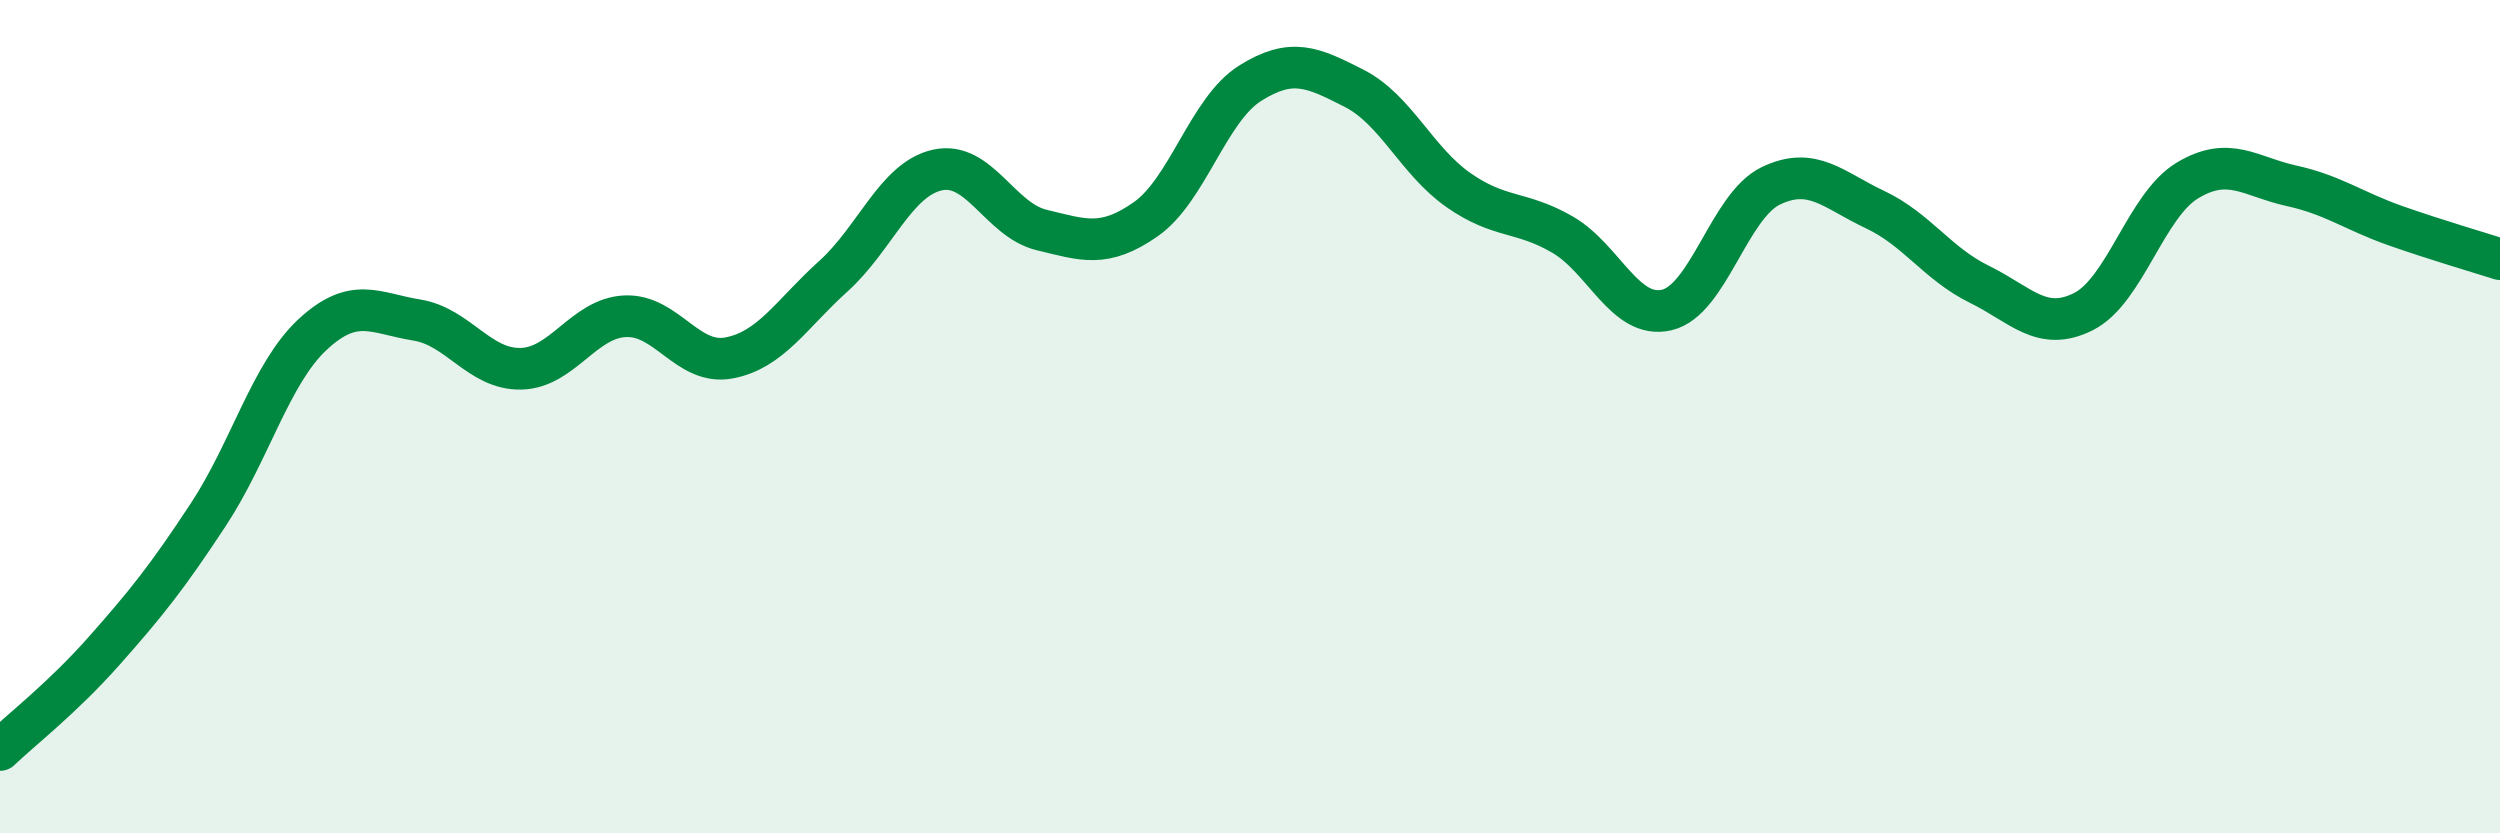 
    <svg width="60" height="20" viewBox="0 0 60 20" xmlns="http://www.w3.org/2000/svg">
      <path
        d="M 0,18 C 0.5,17.52 1.5,16.75 2.5,15.62 C 3.5,14.49 4,13.87 5,12.35 C 6,10.83 6.5,8.96 7.5,8.03 C 8.5,7.1 9,7.52 10,7.68 C 11,7.84 11.5,8.87 12.5,8.85 C 13.5,8.83 14,7.64 15,7.59 C 16,7.54 16.5,8.78 17.5,8.59 C 18.5,8.4 19,7.53 20,6.63 C 21,5.73 21.5,4.3 22.5,4.08 C 23.5,3.86 24,5.28 25,5.52 C 26,5.76 26.5,5.96 27.5,5.26 C 28.5,4.56 29,2.63 30,2 C 31,1.37 31.5,1.61 32.5,2.12 C 33.5,2.63 34,3.86 35,4.56 C 36,5.26 36.5,5.05 37.5,5.63 C 38.5,6.21 39,7.67 40,7.44 C 41,7.21 41.5,4.94 42.5,4.46 C 43.5,3.98 44,4.56 45,5.03 C 46,5.5 46.5,6.33 47.5,6.82 C 48.5,7.31 49,7.98 50,7.48 C 51,6.98 51.5,4.93 52.5,4.33 C 53.5,3.73 54,4.24 55,4.46 C 56,4.68 56.5,5.07 57.5,5.42 C 58.5,5.77 59.5,6.06 60,6.22L60 20L0 20Z"
        fill="#008740"
        opacity="0.1"
        stroke-linecap="round"
        stroke-linejoin="round"
      />
      <path
        d="M 0,18 C 0.5,17.52 1.5,16.75 2.5,15.62 C 3.5,14.49 4,13.87 5,12.35 C 6,10.83 6.5,8.96 7.5,8.03 C 8.5,7.1 9,7.52 10,7.68 C 11,7.84 11.5,8.87 12.5,8.85 C 13.5,8.83 14,7.64 15,7.59 C 16,7.54 16.5,8.78 17.5,8.59 C 18.5,8.4 19,7.53 20,6.63 C 21,5.73 21.5,4.3 22.5,4.08 C 23.5,3.86 24,5.28 25,5.52 C 26,5.76 26.5,5.96 27.5,5.26 C 28.5,4.56 29,2.63 30,2 C 31,1.37 31.5,1.61 32.5,2.12 C 33.5,2.63 34,3.86 35,4.56 C 36,5.26 36.5,5.05 37.5,5.63 C 38.5,6.21 39,7.67 40,7.44 C 41,7.21 41.5,4.94 42.5,4.46 C 43.5,3.98 44,4.56 45,5.03 C 46,5.5 46.5,6.33 47.5,6.82 C 48.5,7.31 49,7.98 50,7.48 C 51,6.98 51.5,4.93 52.5,4.33 C 53.5,3.73 54,4.24 55,4.46 C 56,4.68 56.5,5.07 57.5,5.42 C 58.5,5.77 59.5,6.06 60,6.22"
        stroke="#008740"
        stroke-width="1"
        fill="none"
        stroke-linecap="round"
        stroke-linejoin="round"
      />
    </svg>
  